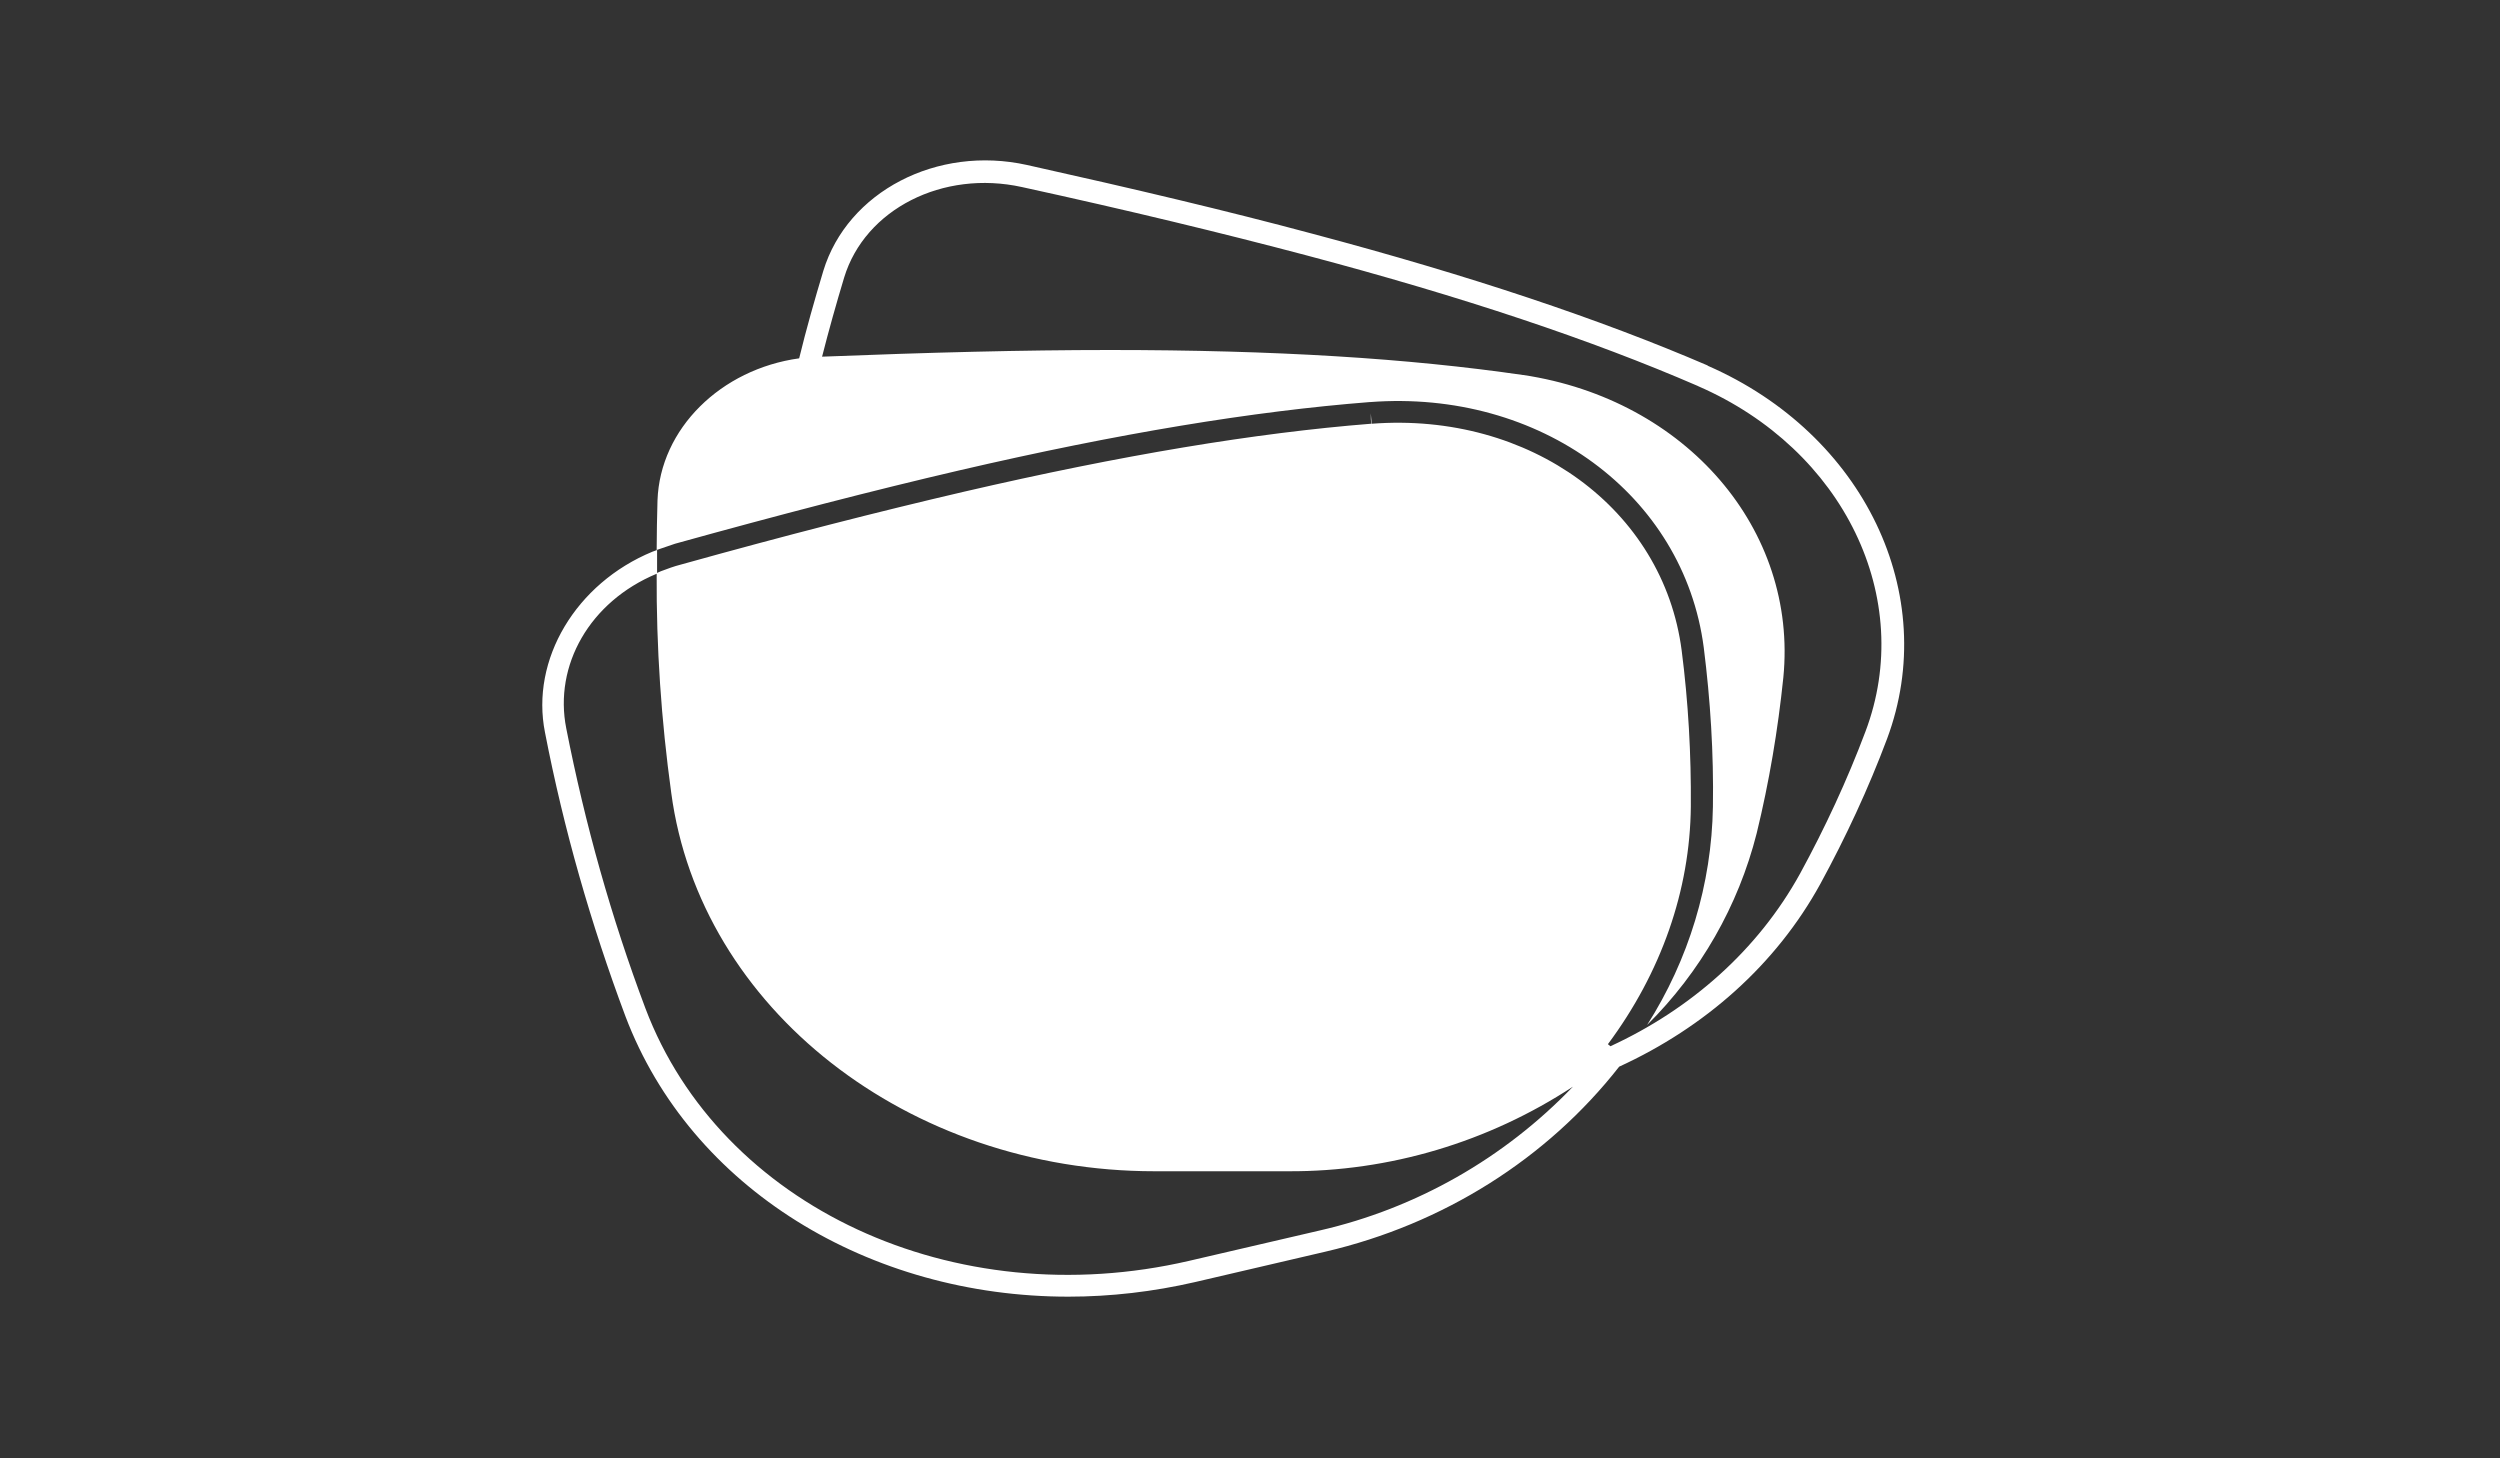 <?xml version="1.0" encoding="utf-8"?>
<!-- Generator: Adobe Illustrator 24.2.1, SVG Export Plug-In . SVG Version: 6.00 Build 0)  -->
<svg version="1.1" id="Capa_1" xmlns="http://www.w3.org/2000/svg" xmlns:xlink="http://www.w3.org/1999/xlink" x="0px" y="0px"
	 viewBox="0 0 600 350" style="enable-background:new 0 0 600 350;" xml:space="preserve">
<rect x="0" y="0" width="600" height="350" fill="#333333" stroke="none"/>
<style type="text/css">
	.st0{fill:#FFFFFF;}
</style>
<path class="st0" d="M409.9,87.8L409.9,87.8l-0.1-0.1C384,76.6,353,66.2,315,56.1c-20.5-5.5-42.9-10.8-68.5-16.5
	c-21.6-4.8-43.1,6.4-48.9,25.4c-2.1,7-4.1,14-5.8,21c-18.8,2.6-33.4,16.9-34,34.1c-0.1,4-0.2,8-0.2,11.9c1.4-0.5,2.9-1,4.4-1.5
	c25.2-7,47.6-12.8,68.2-17.6c38.3-8.9,70.5-14.2,98.5-16.4h0.1c40.8-3.1,75.3,22.2,80.1,58.9c1.6,12.7,2.4,25.4,2.2,38.2
	c-0.3,18.6-5.8,36.7-15.8,52.4c12.8-12.7,21.9-28.6,26.3-46c3-12.3,5.1-24.8,6.4-37.4c3.5-35.5-23.3-66.7-62.4-72.6h-0.1
	C338,86,306.1,84,266.3,84c-20.7,0-43.5,0.6-69,1.6c1.6-6.3,3.4-12.7,5.3-19c5-16.4,23.7-25.9,42.7-21.7c25.6,5.6,47.9,11,68.3,16.4
	c37.7,10,68.4,20.3,93.8,31.3l0.2,0.1c34.9,15.2,52.2,50.9,40.1,82.9c-4.4,11.7-9.7,23.1-15.7,34.1c-10.1,18.3-26.2,32.5-45.5,41.4
	l-0.6-0.5c12.8-17.2,19.7-36.9,19.9-57c0.1-12.5-0.6-25.1-2.2-37.5c-4.4-33.9-36.4-57.3-74.4-54.4l-0.2-2.5v1.4l0.1,1.1H329
	c-27.7,2.2-59.6,7.5-97.6,16.3c-20.6,4.8-42.9,10.5-68,17.5c-1.6,0.4-3.2,1-4.8,1.6l-0.9,0.4V132l-1.1,0.4
	c-18.4,7.6-29.3,25.9-25.8,43.4c4.5,23.2,11,45.9,19.3,68.1c15.7,41.4,58.6,67.3,106.3,67.3c10.2,0,20.4-1.2,30.4-3.5l31.3-7.3
	c28.3-6.6,53.2-22.3,70.5-44.4c20.5-9.4,37.6-24.4,48.3-43.9c6.1-11.2,11.5-22.8,16-34.8C465.8,142.7,447.4,104.2,409.9,87.8z
	 M316.8,295.3l-31.4,7.3c-56.4,13.1-112.5-13-130.5-60.6c-8.2-21.8-14.5-44.3-19-67.2c-3-15.1,5.6-30.4,21.7-37.1
	c-0.1,17.6,1.1,35.2,3.5,52.6c6.9,51.7,56.8,90.8,116,90.8h32.2c24.2,0.1,47.9-7,68.2-20.3C361,278,339.9,290,316.8,295.3z"/>
</svg>
